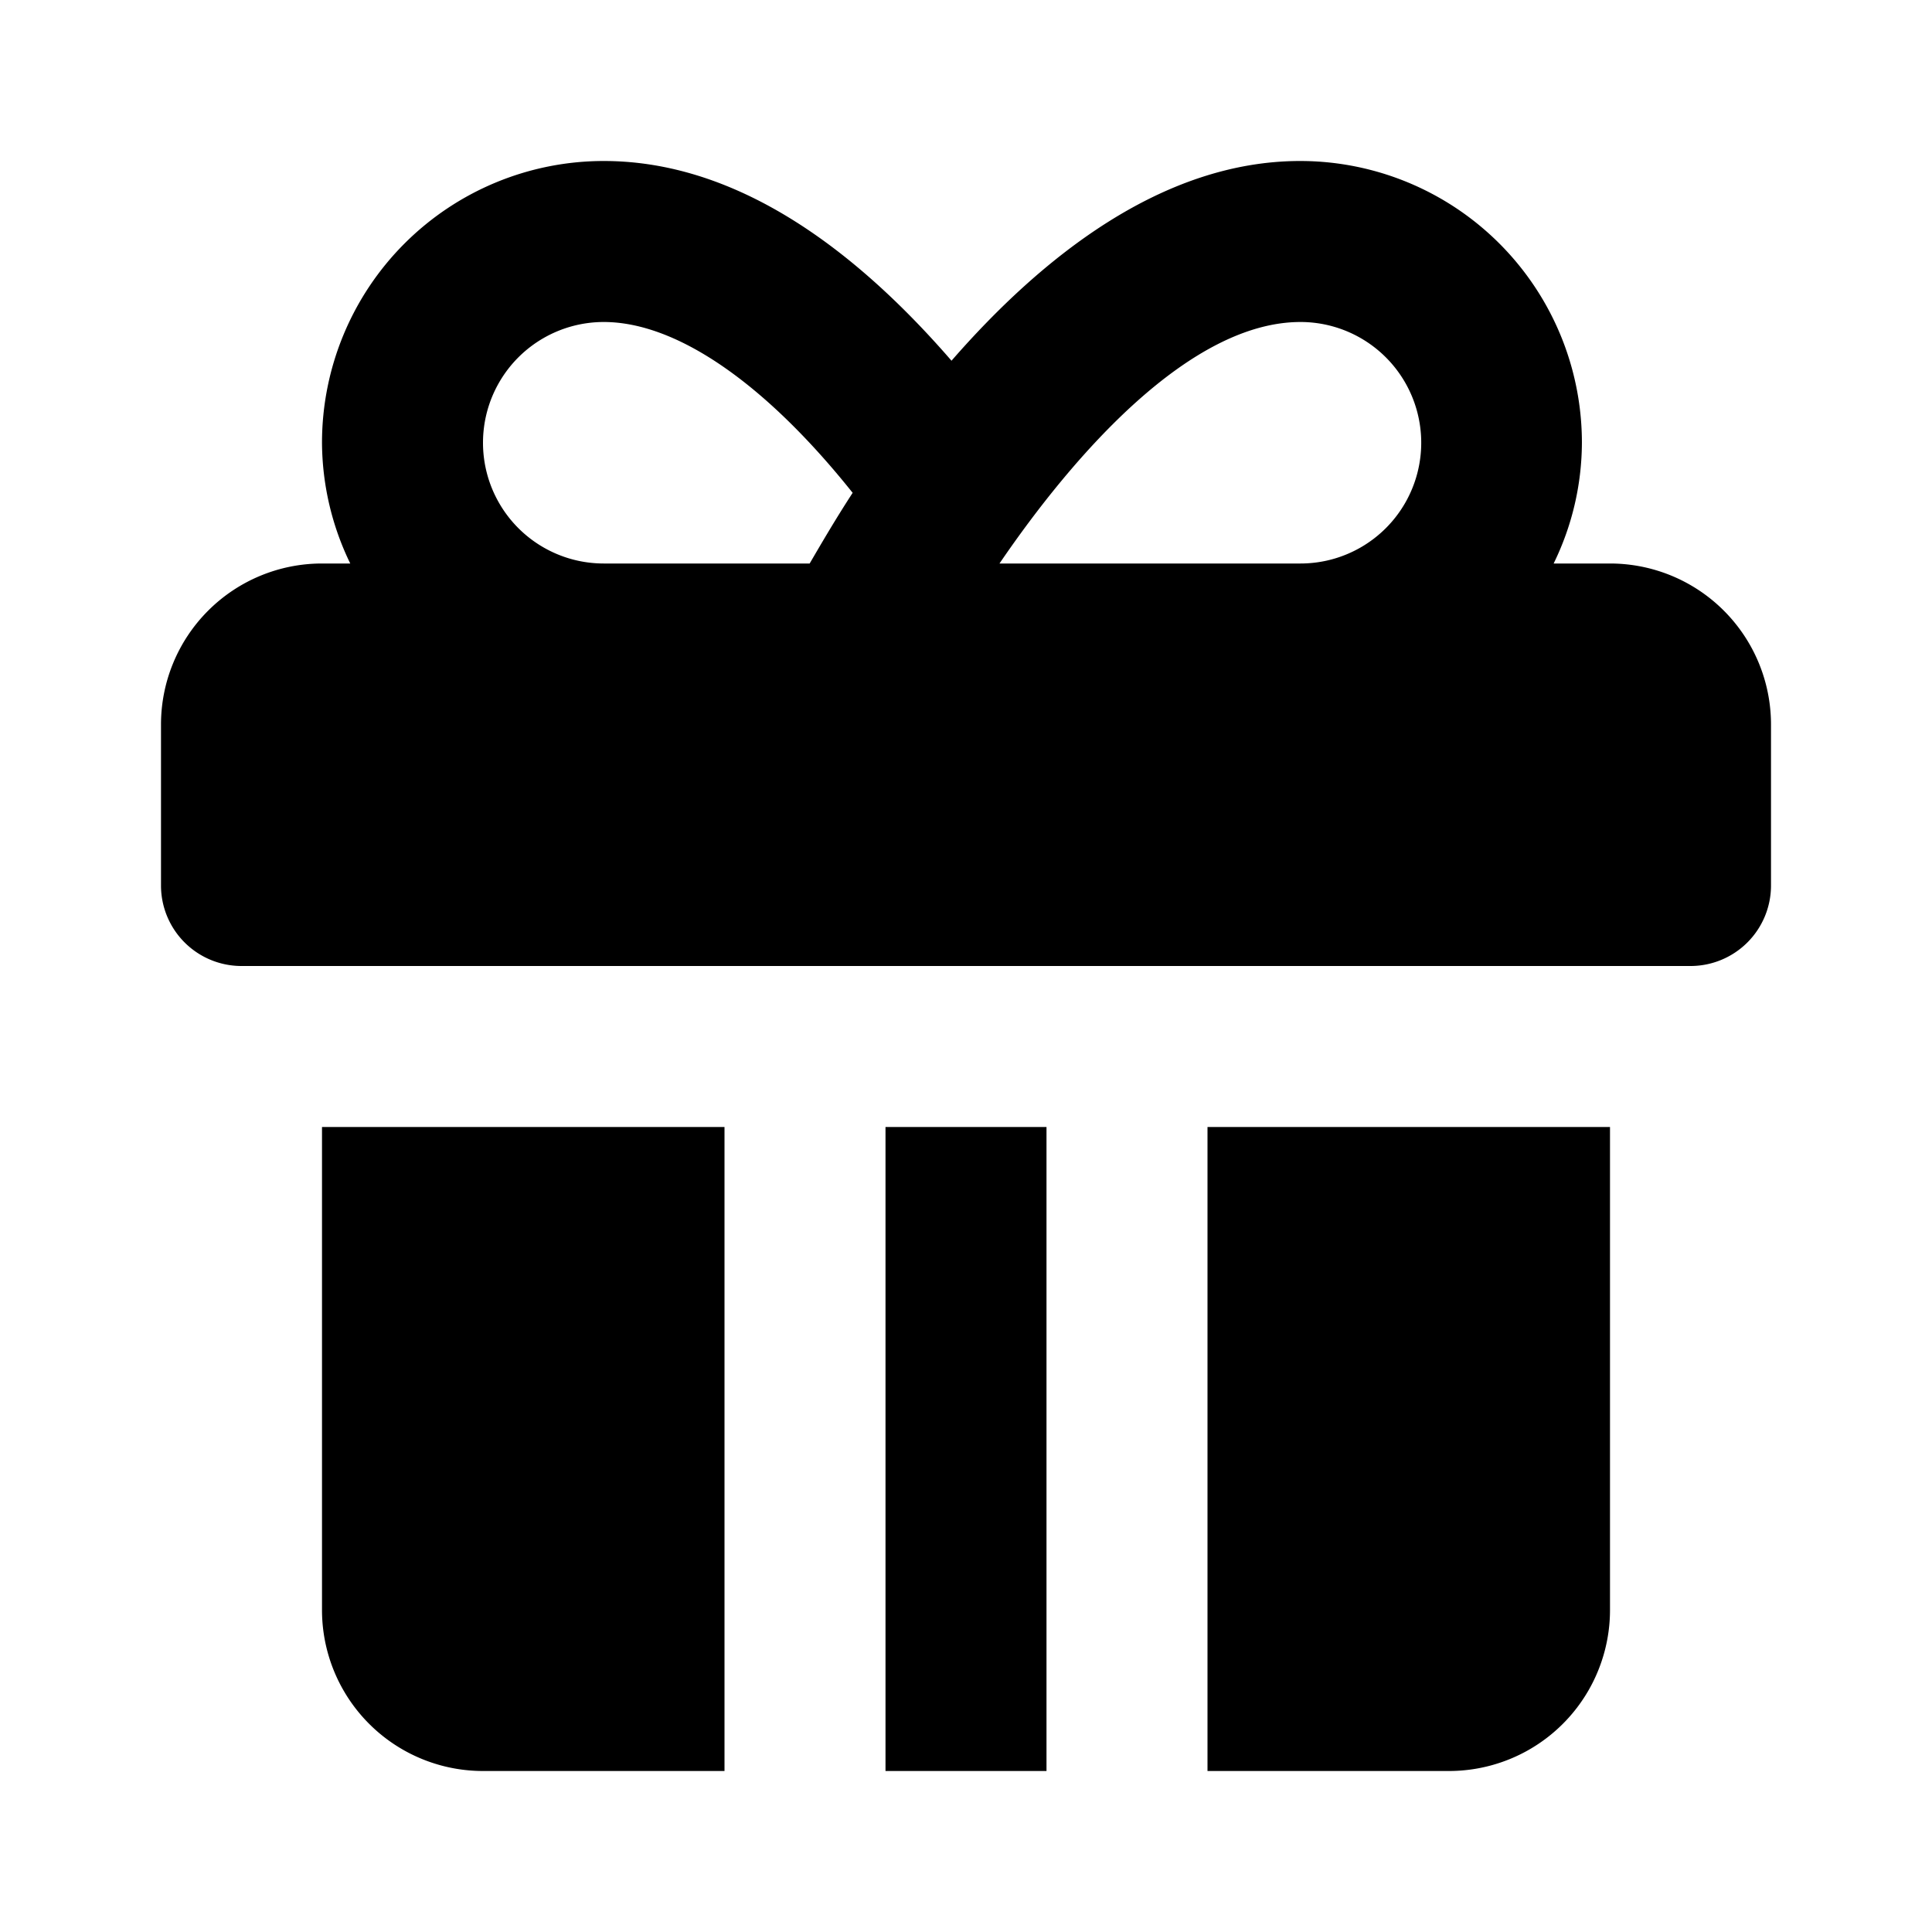 <?xml version="1.0" encoding="iso-8859-1"?>
<!-- Generator: www.svgicons.com -->
<svg xmlns="http://www.w3.org/2000/svg" width="800" height="800" viewBox="0 0 24 24">
<path fill="currentColor" d="M20 7h-.7c.229-.467.349-.98.351-1.5a3.5 3.5 0 0 0-3.5-3.5c-1.717 0-3.215 1.2-4.331 2.481C10.4 2.842 8.949 2 7.5 2A3.5 3.5 0 0 0 4 5.5c.003.52.123 1.033.351 1.5H4a2 2 0 0 0-2 2v2a1 1 0 0 0 1 1h18a1 1 0 0 0 1-1V9a2 2 0 0 0-2-2m-9.942 0H7.5a1.5 1.5 0 0 1 0-3c.9 0 2 .754 3.092 2.122c-.219.337-.392.635-.534.878m6.1 0h-3.742c.933-1.368 2.371-3 3.739-3a1.5 1.5 0 0 1 0 3zM13 14h-2v8h2zm-4 0H4v6a2 2 0 0 0 2 2h3zm6 0v8h3a2 2 0 0 0 2-2v-6z"/>
</svg>